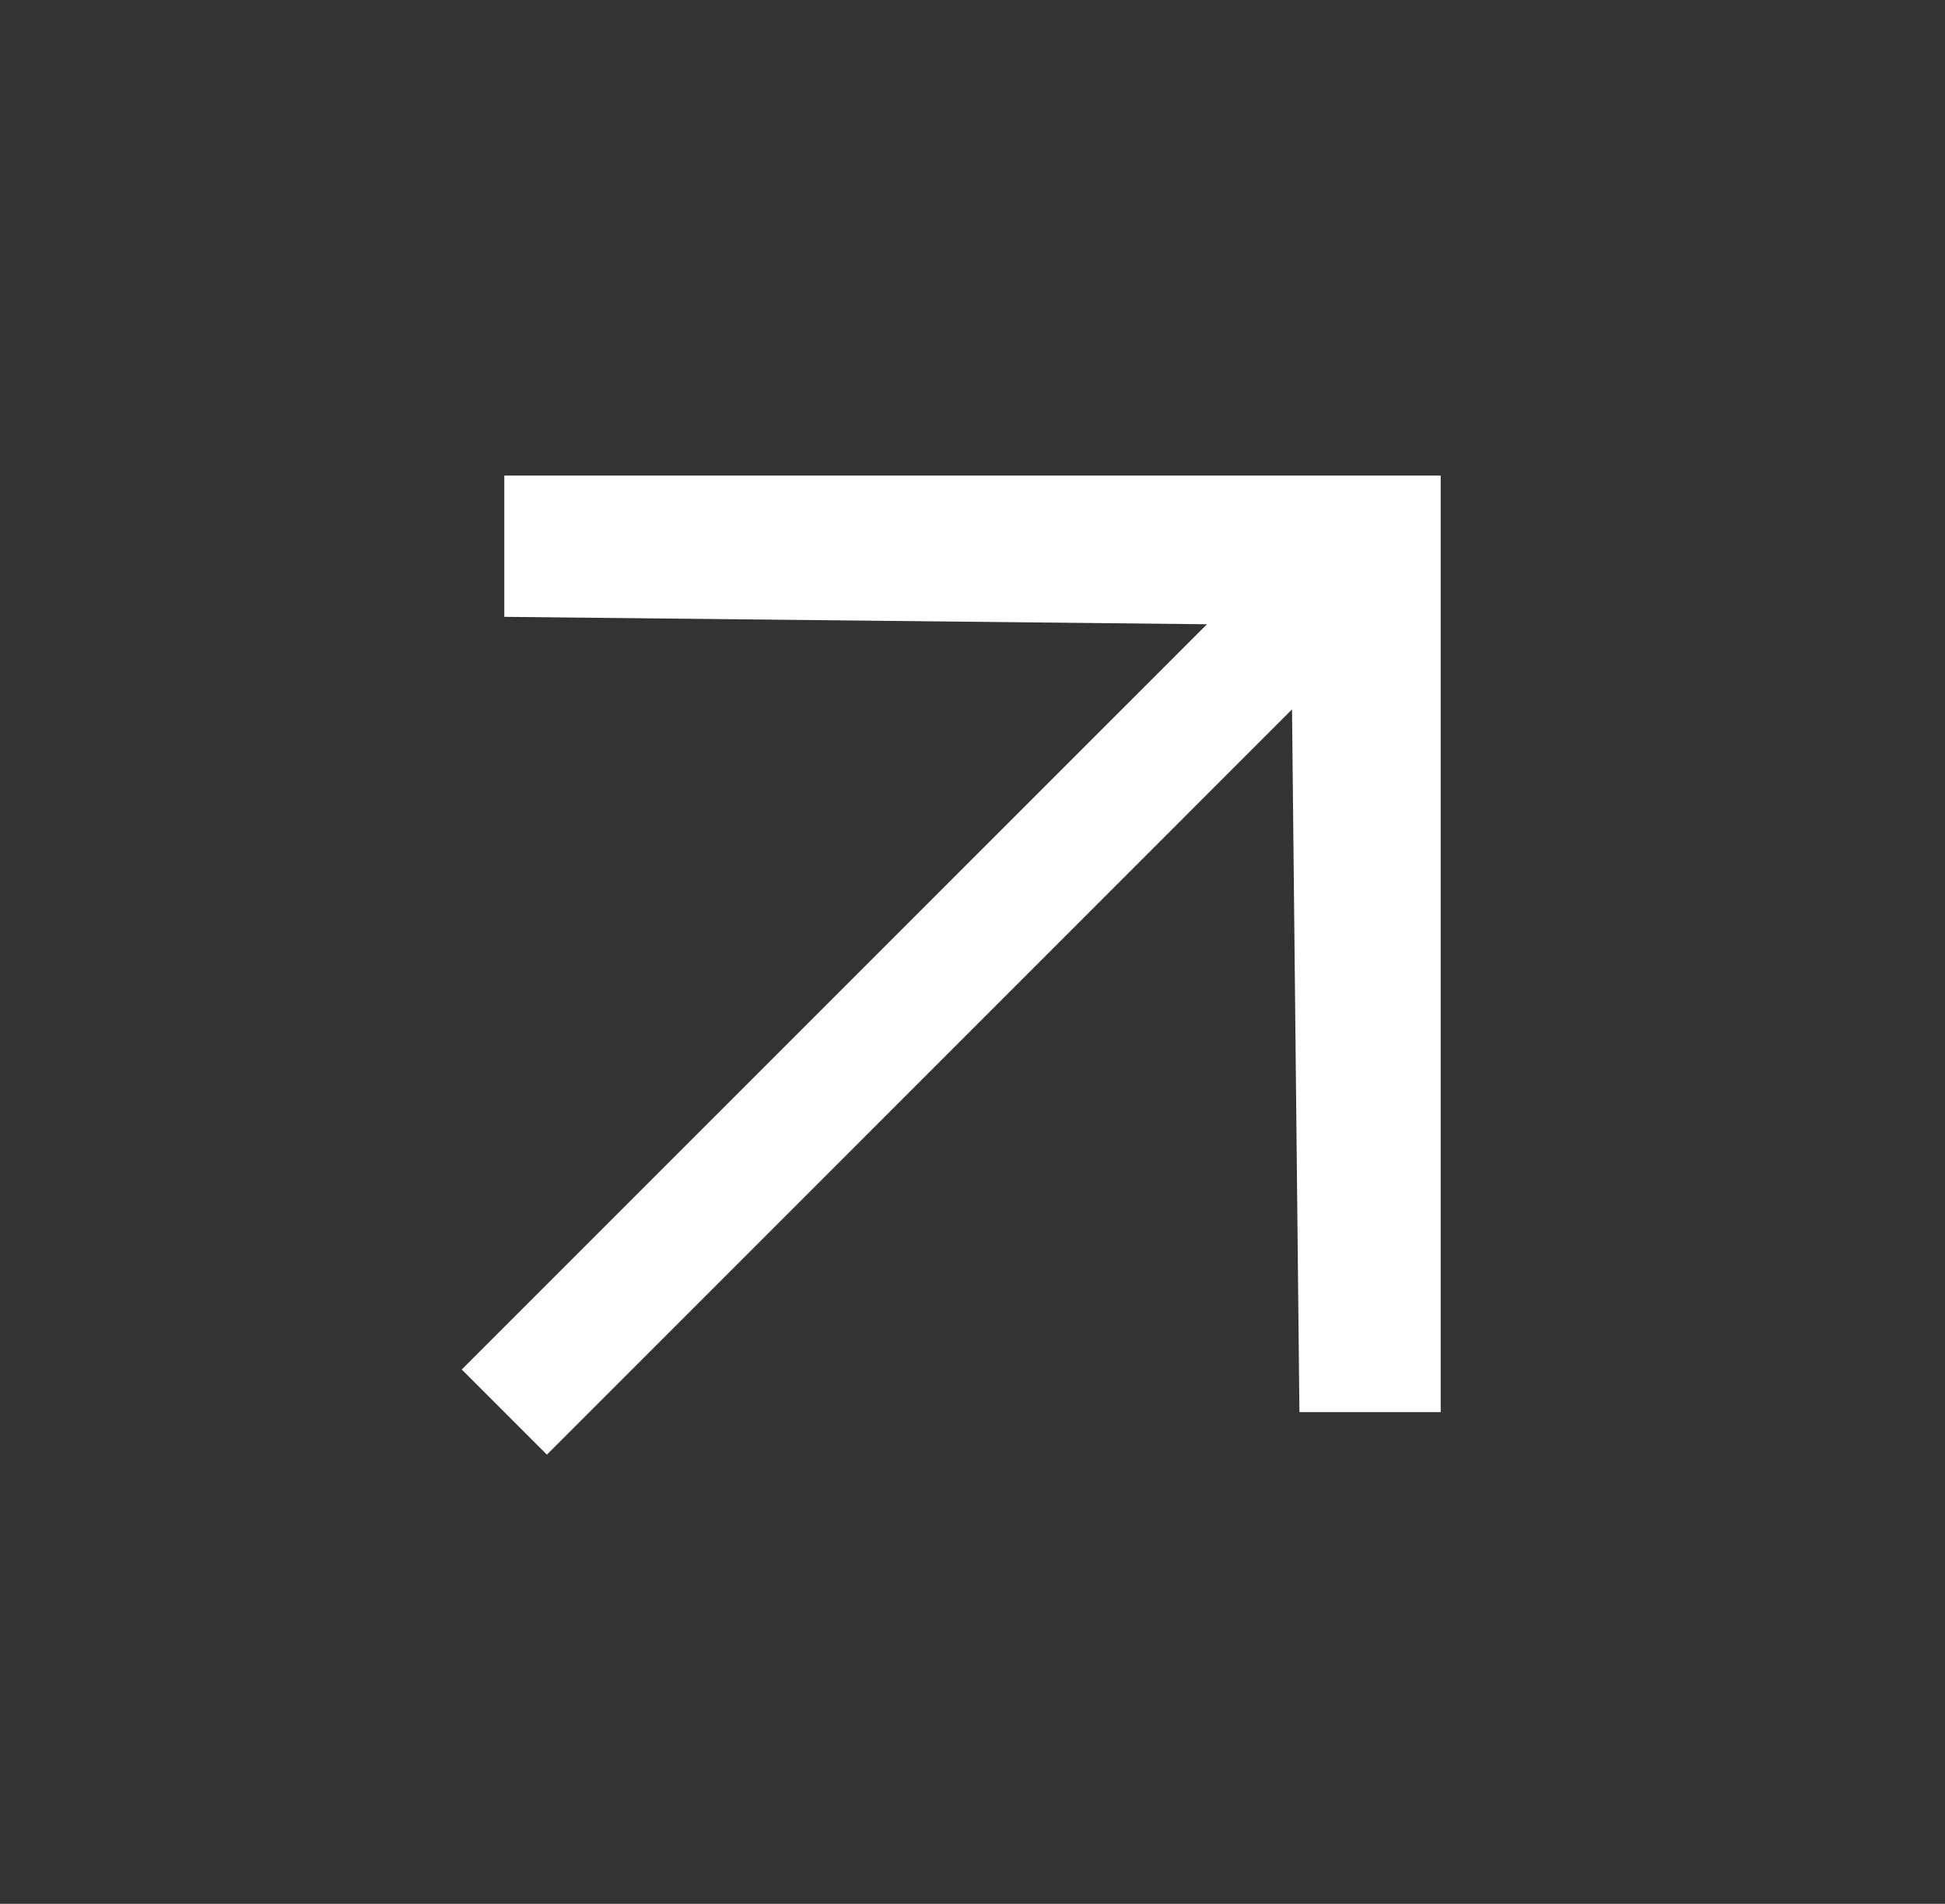 <svg width="47" height="46" viewBox="0 0 47 46" fill="none" xmlns="http://www.w3.org/2000/svg">
<rect x="0" y="0" width="47" height="46" fill="#333333" stroke="none"/>
<g id="Frame">
<path id="Vector" fill-rule="evenodd" clip-rule="evenodd" d="M34.814 34.118L34.814 11.491L12.186 11.491L12.186 14.904L29.165 15.083L11.158 33.089L13.215 35.147L31.221 17.14L31.4 34.118L34.814 34.118Z" fill="white"/>
</g>
</svg>
